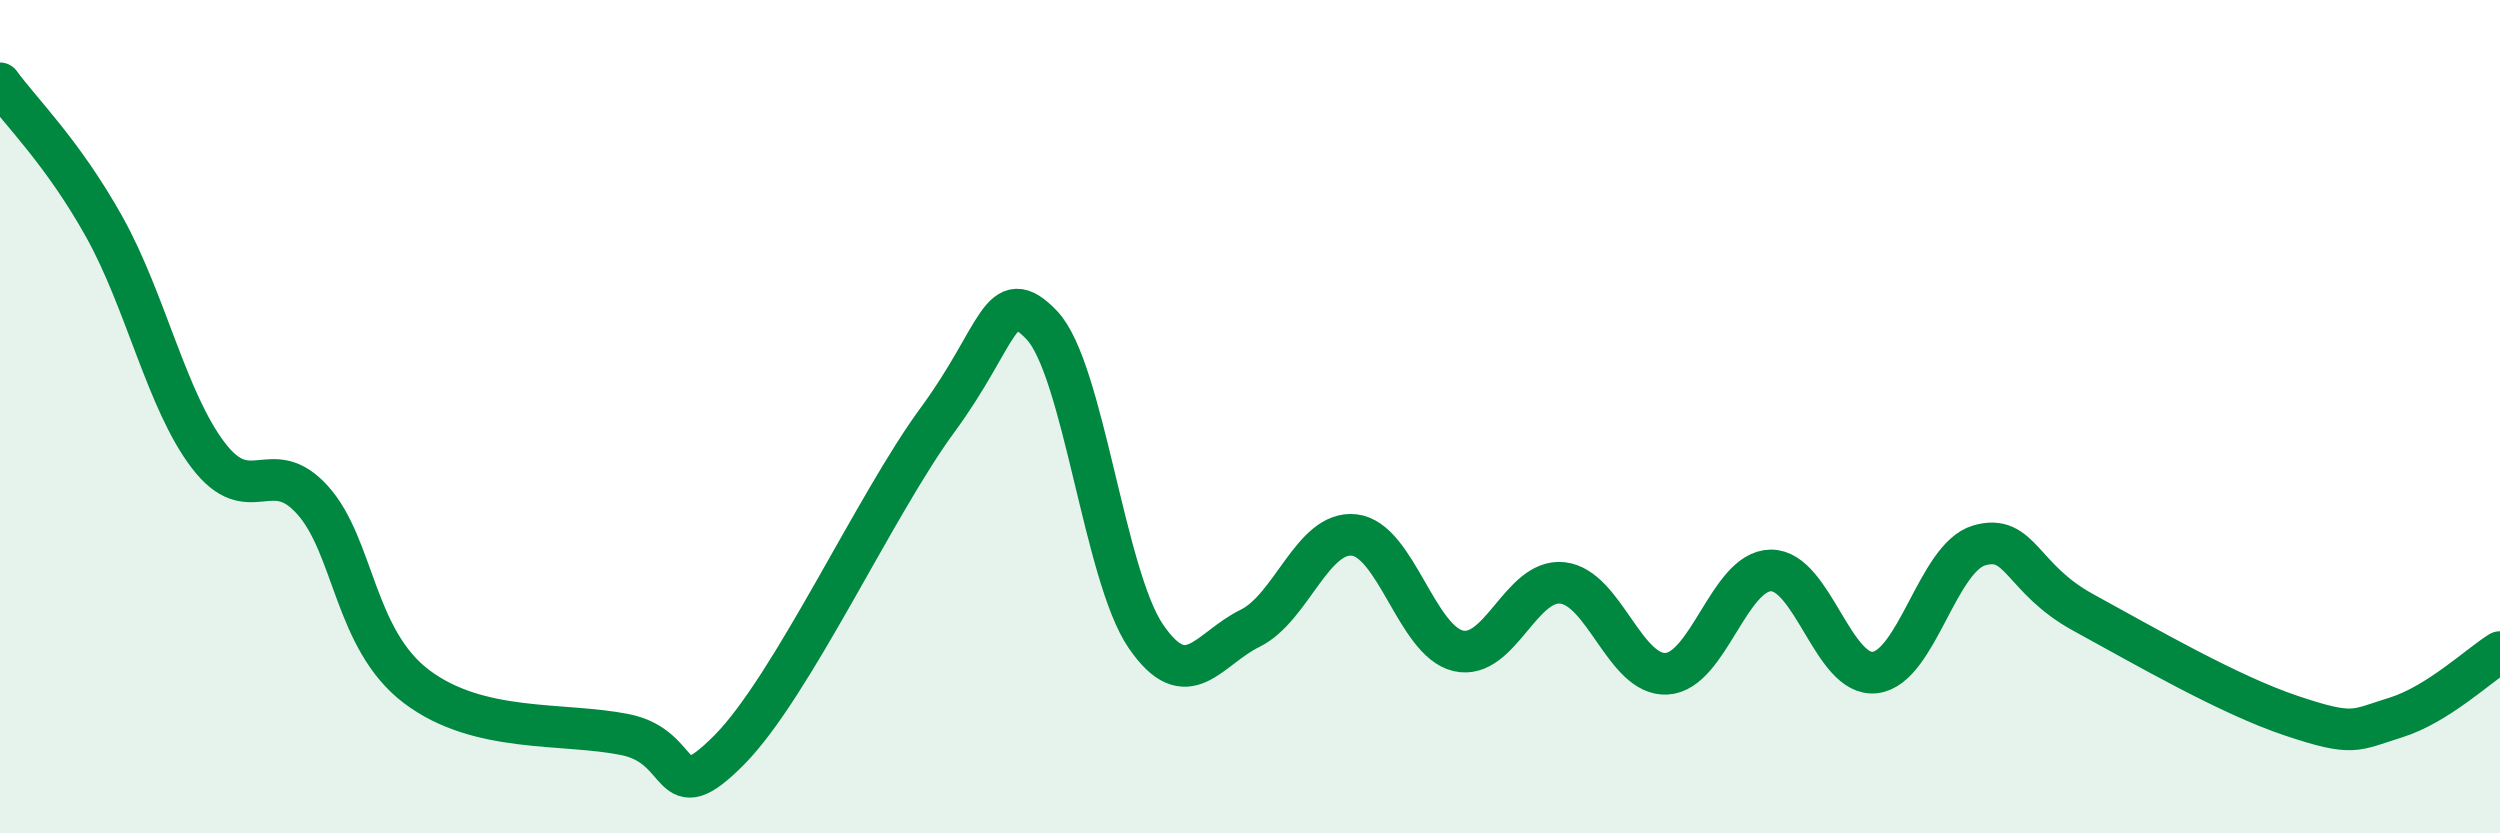 
    <svg width="60" height="20" viewBox="0 0 60 20" xmlns="http://www.w3.org/2000/svg">
      <path
        d="M 0,2 C 0.5,2.69 1.5,3.65 2.5,5.44 C 3.5,7.23 4,9.62 5,10.93 C 6,12.24 6.5,10.89 7.5,12 C 8.5,13.11 8.5,15.35 10,16.48 C 11.5,17.61 13.5,17.33 15,17.63 C 16.5,17.93 16,19.51 17.5,18 C 19,16.49 21,12.12 22.5,10.08 C 24,8.04 24,6.76 25,7.8 C 26,8.84 26.5,13.81 27.5,15.27 C 28.5,16.73 29,15.57 30,15.08 C 31,14.59 31.5,12.73 32.5,12.84 C 33.5,12.95 34,15.39 35,15.62 C 36,15.85 36.5,13.88 37.5,13.99 C 38.5,14.1 39,16.23 40,16.17 C 41,16.11 41.5,13.7 42.5,13.69 C 43.5,13.68 44,16.26 45,16.14 C 46,16.02 46.5,13.38 47.5,13.09 C 48.5,12.8 48.5,13.88 50,14.7 C 51.5,15.52 53.5,16.68 55,17.18 C 56.5,17.68 56.5,17.53 57.5,17.22 C 58.5,16.91 59.5,15.96 60,15.65L60 20L0 20Z"
        fill="#008740"
        opacity="0.1"
        stroke-linecap="round"
        stroke-linejoin="round"
      />
      <path
        d="M 0,2 C 0.5,2.69 1.5,3.65 2.5,5.44 C 3.5,7.23 4,9.62 5,10.93 C 6,12.24 6.5,10.89 7.5,12 C 8.5,13.11 8.5,15.35 10,16.48 C 11.5,17.61 13.5,17.33 15,17.63 C 16.5,17.93 16,19.51 17.5,18 C 19,16.49 21,12.12 22.5,10.08 C 24,8.04 24,6.76 25,7.8 C 26,8.84 26.5,13.81 27.5,15.27 C 28.5,16.73 29,15.57 30,15.08 C 31,14.59 31.5,12.73 32.5,12.84 C 33.5,12.95 34,15.39 35,15.62 C 36,15.85 36.5,13.88 37.5,13.99 C 38.5,14.1 39,16.23 40,16.17 C 41,16.11 41.5,13.7 42.5,13.69 C 43.5,13.68 44,16.26 45,16.14 C 46,16.02 46.5,13.38 47.5,13.09 C 48.5,12.8 48.5,13.88 50,14.7 C 51.5,15.52 53.5,16.68 55,17.18 C 56.5,17.68 56.5,17.53 57.5,17.22 C 58.5,16.91 59.5,15.96 60,15.65"
        stroke="#008740"
        stroke-width="1"
        fill="none"
        stroke-linecap="round"
        stroke-linejoin="round"
      />
    </svg>
  